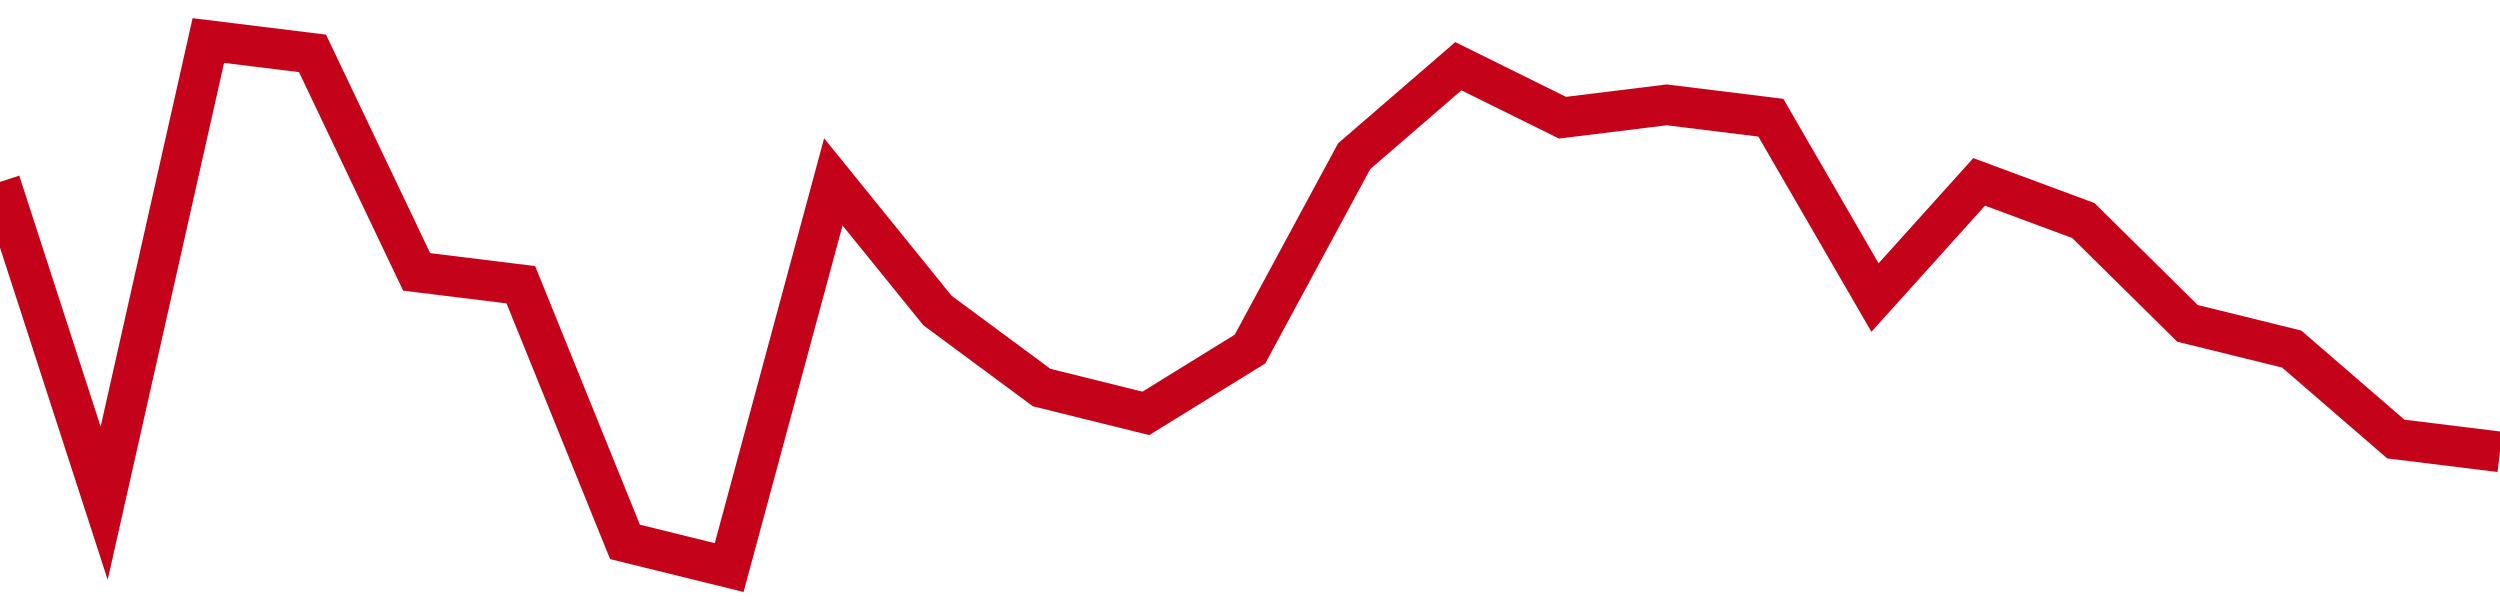 <!-- Generated with https://github.com/jxxe/sparkline/ --><svg viewBox="0 0 185 45" class="sparkline" xmlns="http://www.w3.org/2000/svg"><path class="sparkline--fill" d="M 0 13.46 L 0 13.46 L 7.708 37.24 L 15.417 3 L 23.125 3.95 L 30.833 20.12 L 38.542 21.07 L 46.25 40.1 L 53.958 42 L 61.667 13.46 L 69.375 22.98 L 77.083 28.68 L 84.792 30.59 L 92.5 25.83 L 100.208 11.56 L 107.917 4.9 L 115.625 8.71 L 123.333 7.76 L 131.042 8.71 L 138.75 22.02 L 146.458 13.46 L 154.167 16.32 L 161.875 23.93 L 169.583 25.83 L 177.292 32.49 L 185 33.44 V 45 L 0 45 Z" stroke="none" fill="none" ></path><path class="sparkline--line" d="M 0 13.46 L 0 13.46 L 7.708 37.24 L 15.417 3 L 23.125 3.95 L 30.833 20.12 L 38.542 21.07 L 46.25 40.1 L 53.958 42 L 61.667 13.46 L 69.375 22.98 L 77.083 28.68 L 84.792 30.59 L 92.5 25.83 L 100.208 11.56 L 107.917 4.9 L 115.625 8.71 L 123.333 7.76 L 131.042 8.71 L 138.75 22.02 L 146.458 13.46 L 154.167 16.32 L 161.875 23.93 L 169.583 25.83 L 177.292 32.49 L 185 33.44" fill="none" stroke-width="3" stroke="#C4021A" ></path></svg>